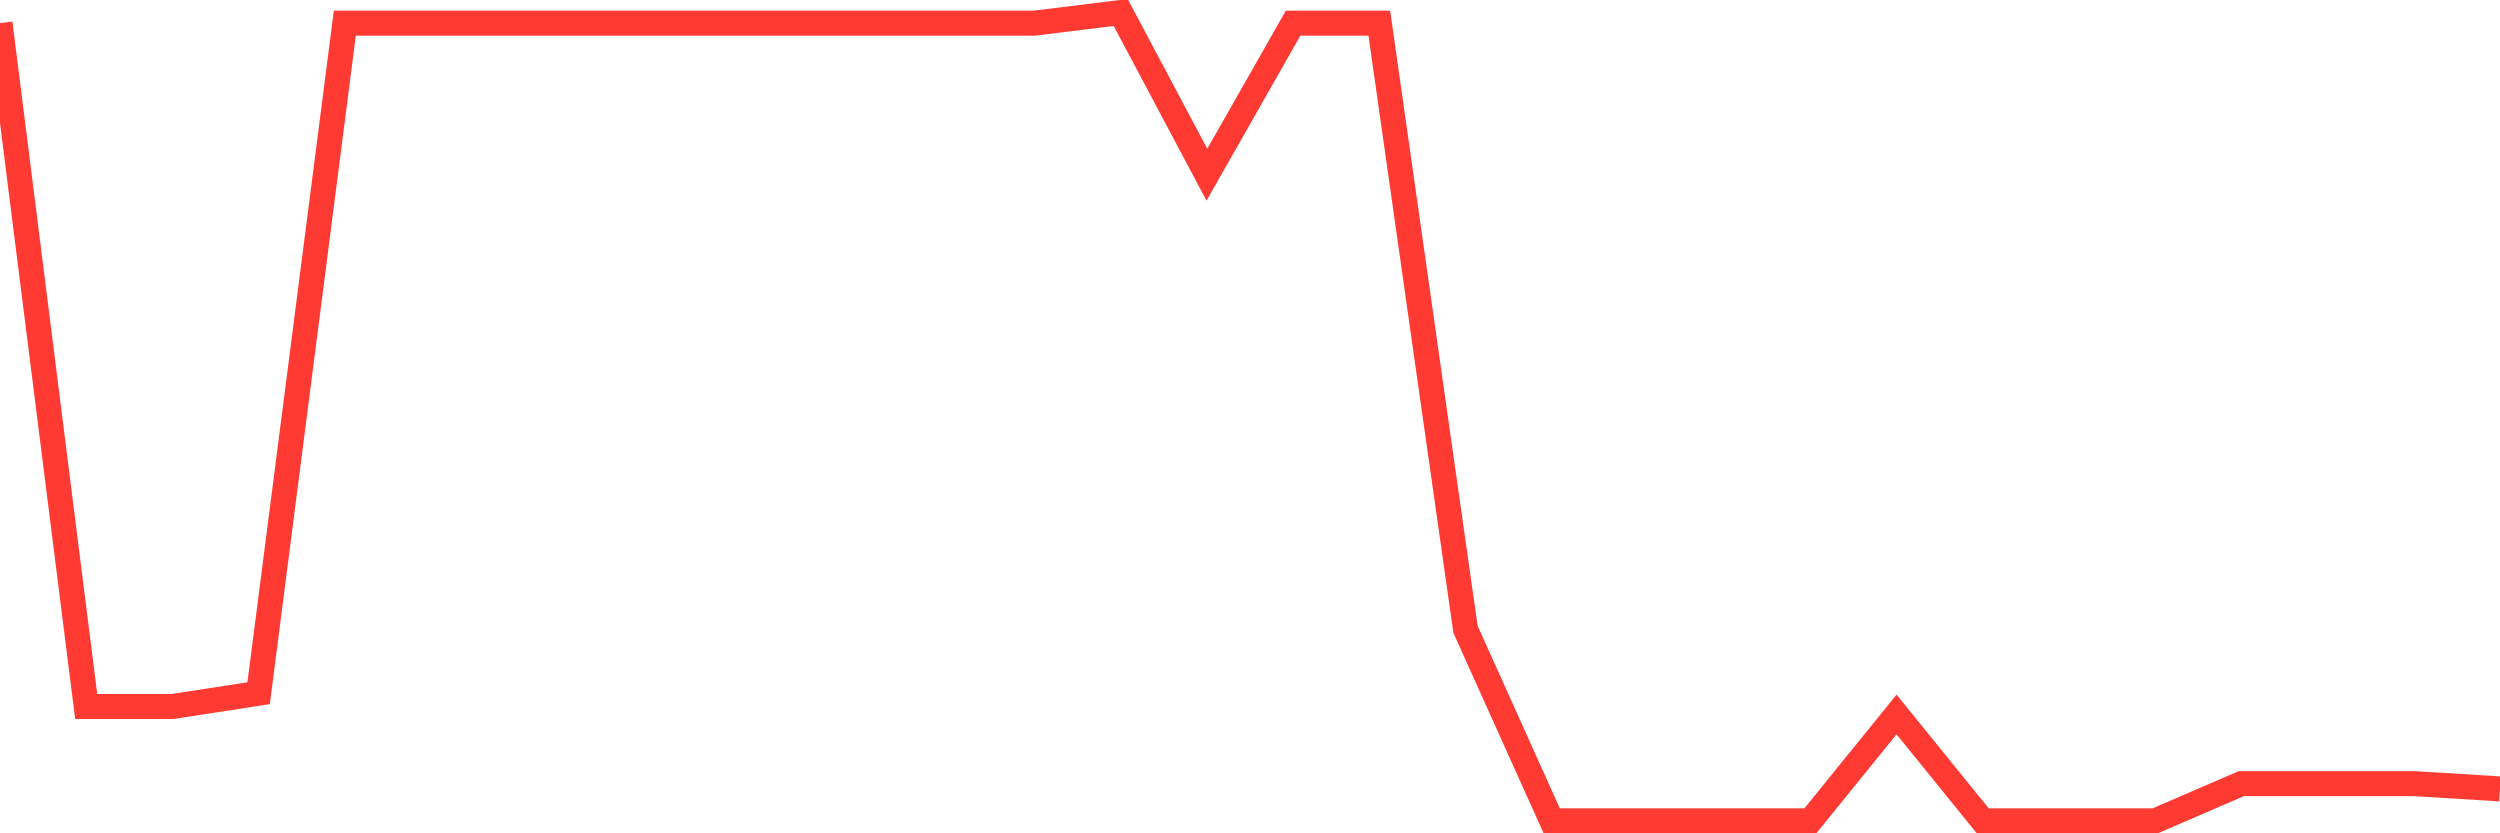 <svg
  xmlns="http://www.w3.org/2000/svg"
  xmlns:xlink="http://www.w3.org/1999/xlink"
  width="120"
  height="40"
  viewBox="0 0 120 40"
  preserveAspectRatio="none"
>
  <polyline
    points="0,1.111 4.138,33.912 8.276,33.912 12.414,33.274 16.552,1.111 20.69,1.111 24.828,1.111 28.966,1.111 33.103,1.111 37.241,1.111 41.379,1.111 45.517,1.111 49.655,1.111 53.793,0.6 57.931,8.386 62.069,1.111 66.207,1.111 70.345,30.211 74.483,39.4 78.621,39.4 82.759,39.4 86.897,39.4 91.034,34.295 95.172,39.4 99.31,39.4 103.448,39.4 107.586,37.613 111.724,37.613 115.862,37.613 120,37.868"
    fill="none"
    stroke="#ff3a33"
    stroke-width="1.2"
  >
  </polyline>
</svg>